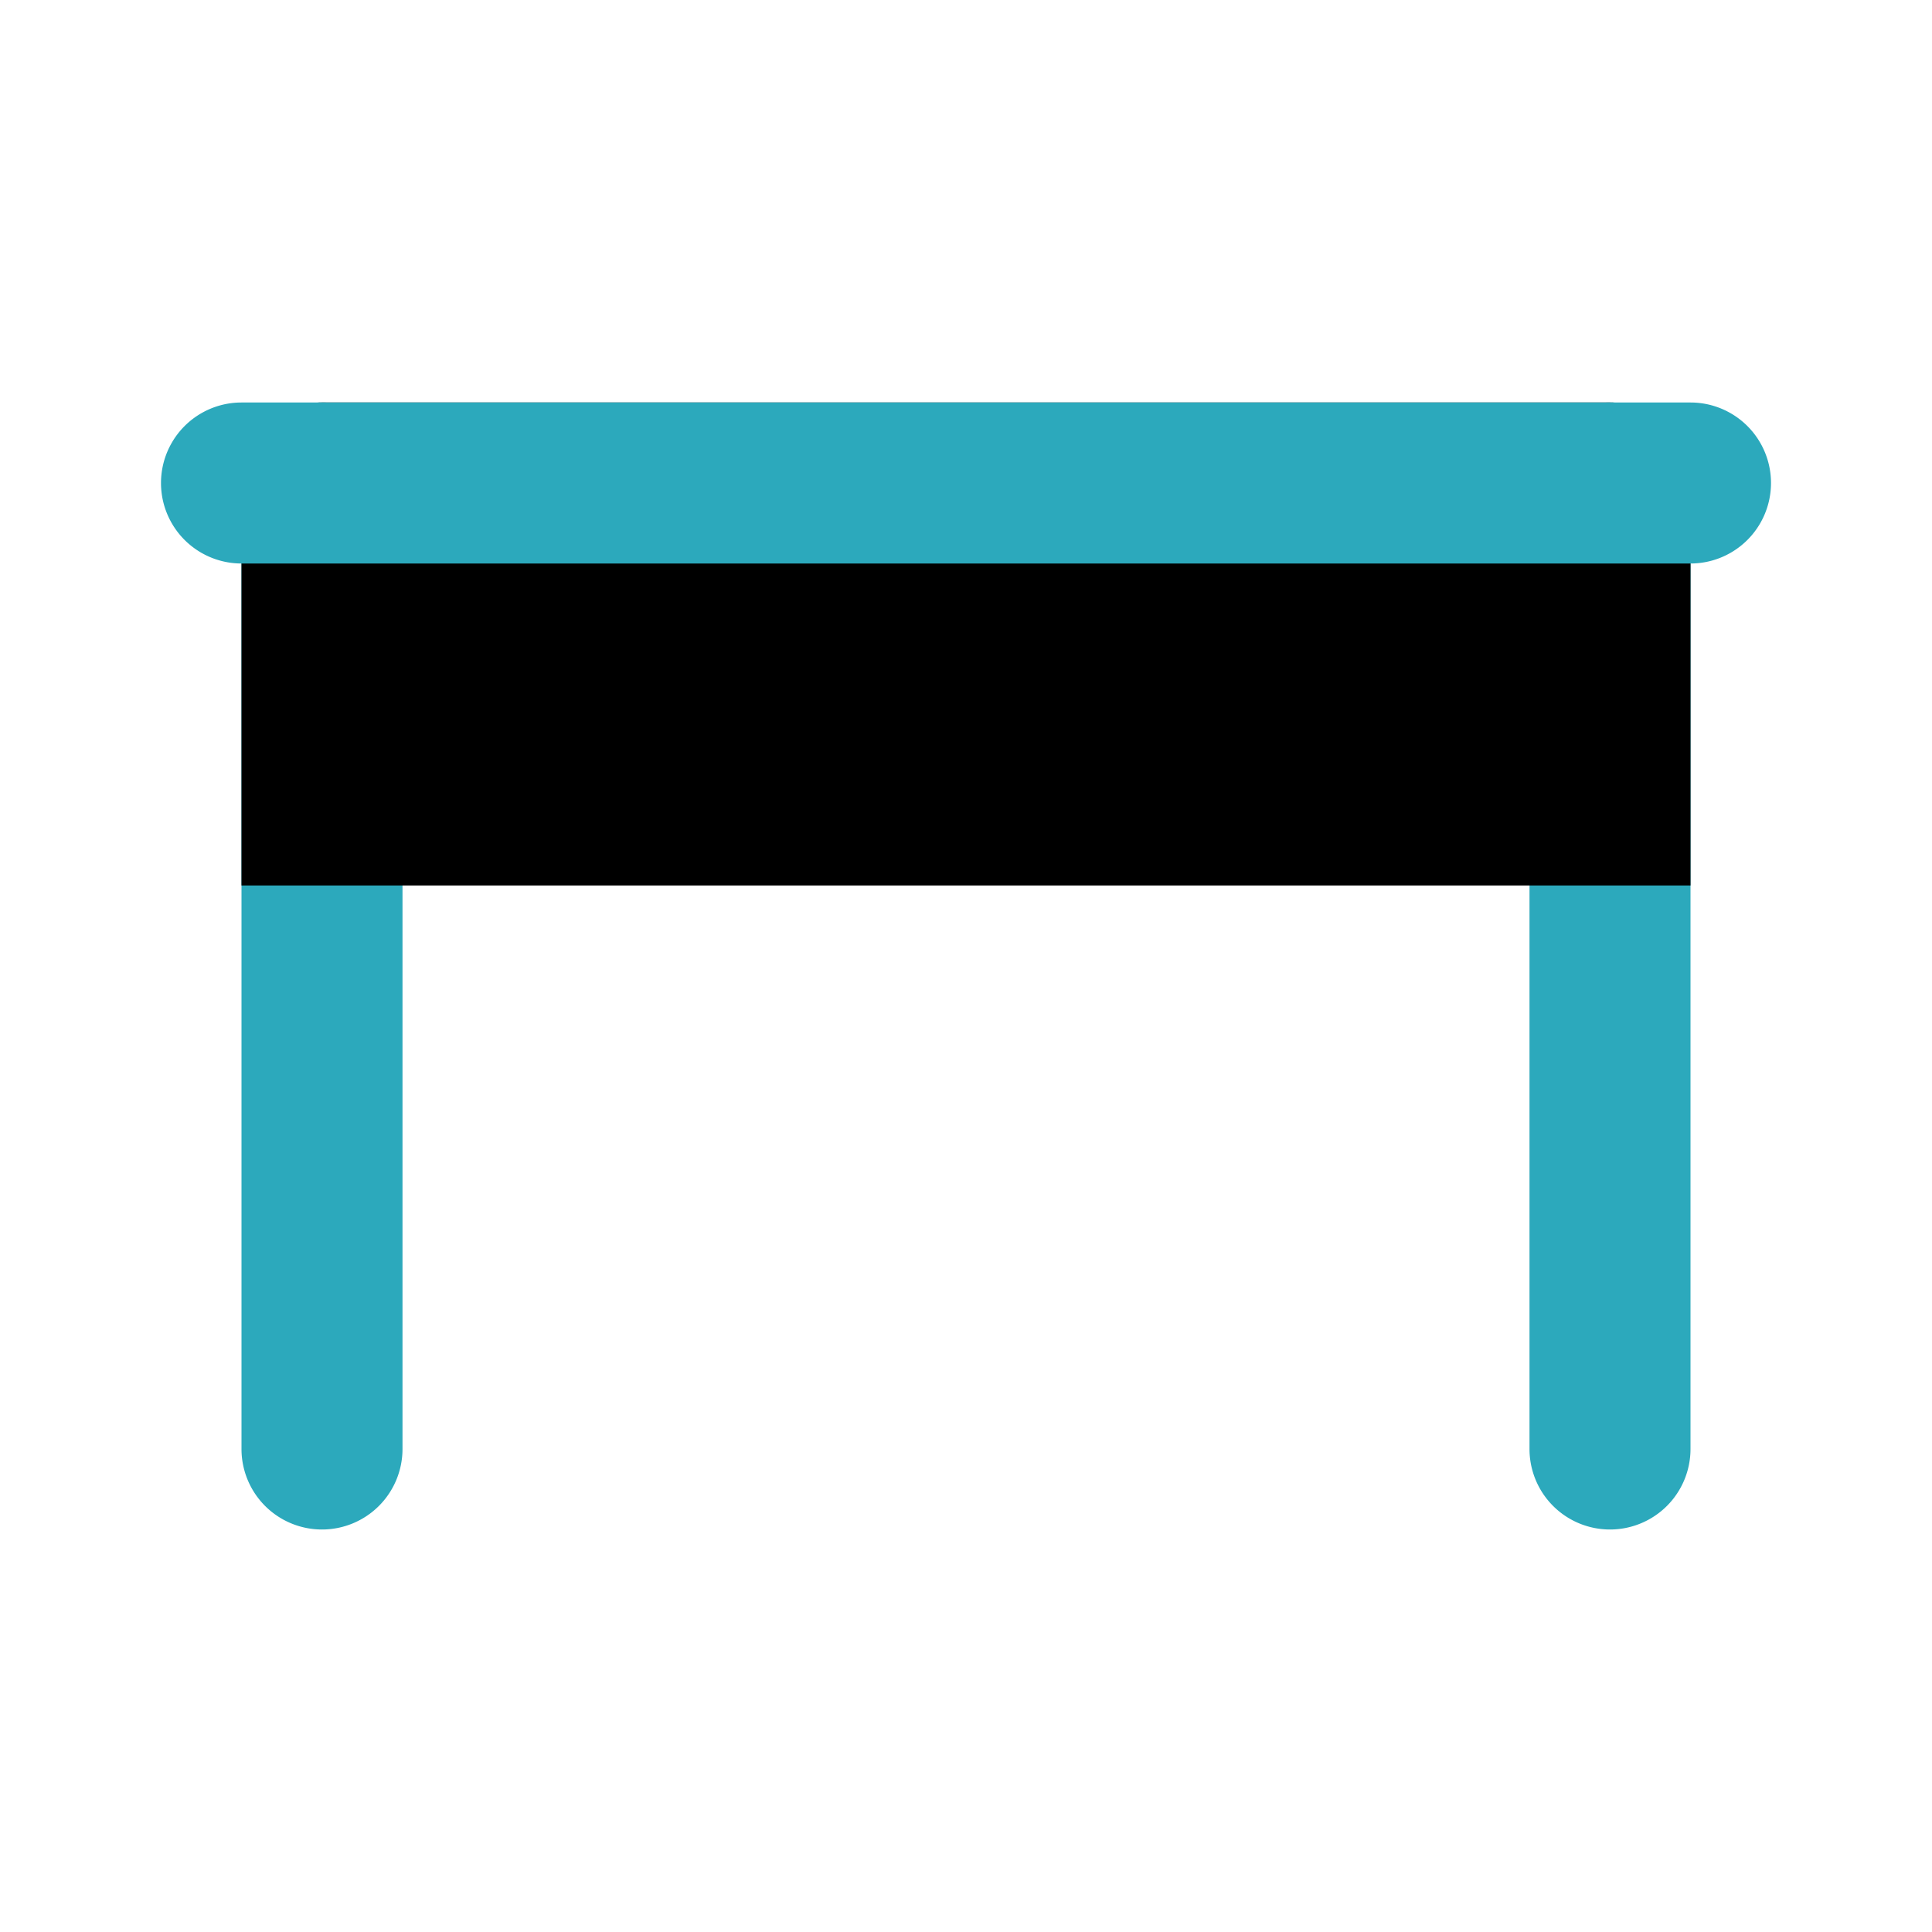 <?xml version="1.0" encoding="utf-8"?>
<svg fill="#000000" width="800px" height="800px" viewBox="0 0 24 24" id="desk-8" data-name="Flat Color" xmlns="http://www.w3.org/2000/svg" class="icon flat-color"><path id="secondary" d="M20,19a1,1,0,0,1-1-1V6a1,1,0,0,1,2,0V18A1,1,0,0,1,20,19ZM4,19a1,1,0,0,1-1-1V6A1,1,0,0,1,5,6V18A1,1,0,0,1,4,19Z" style="fill: rgb(44, 169, 188);"></path><path id="primary" d="M20,5H4A1,1,0,0,0,3,6v5H21V6A1,1,0,0,0,20,5Z" style="fill: rgb(0, 0, 0);"></path><path id="secondary-2" data-name="secondary" d="M21,7H3A1,1,0,0,1,3,5H21a1,1,0,0,1,0,2Z" style="fill: rgb(44, 169, 188);"></path></svg>